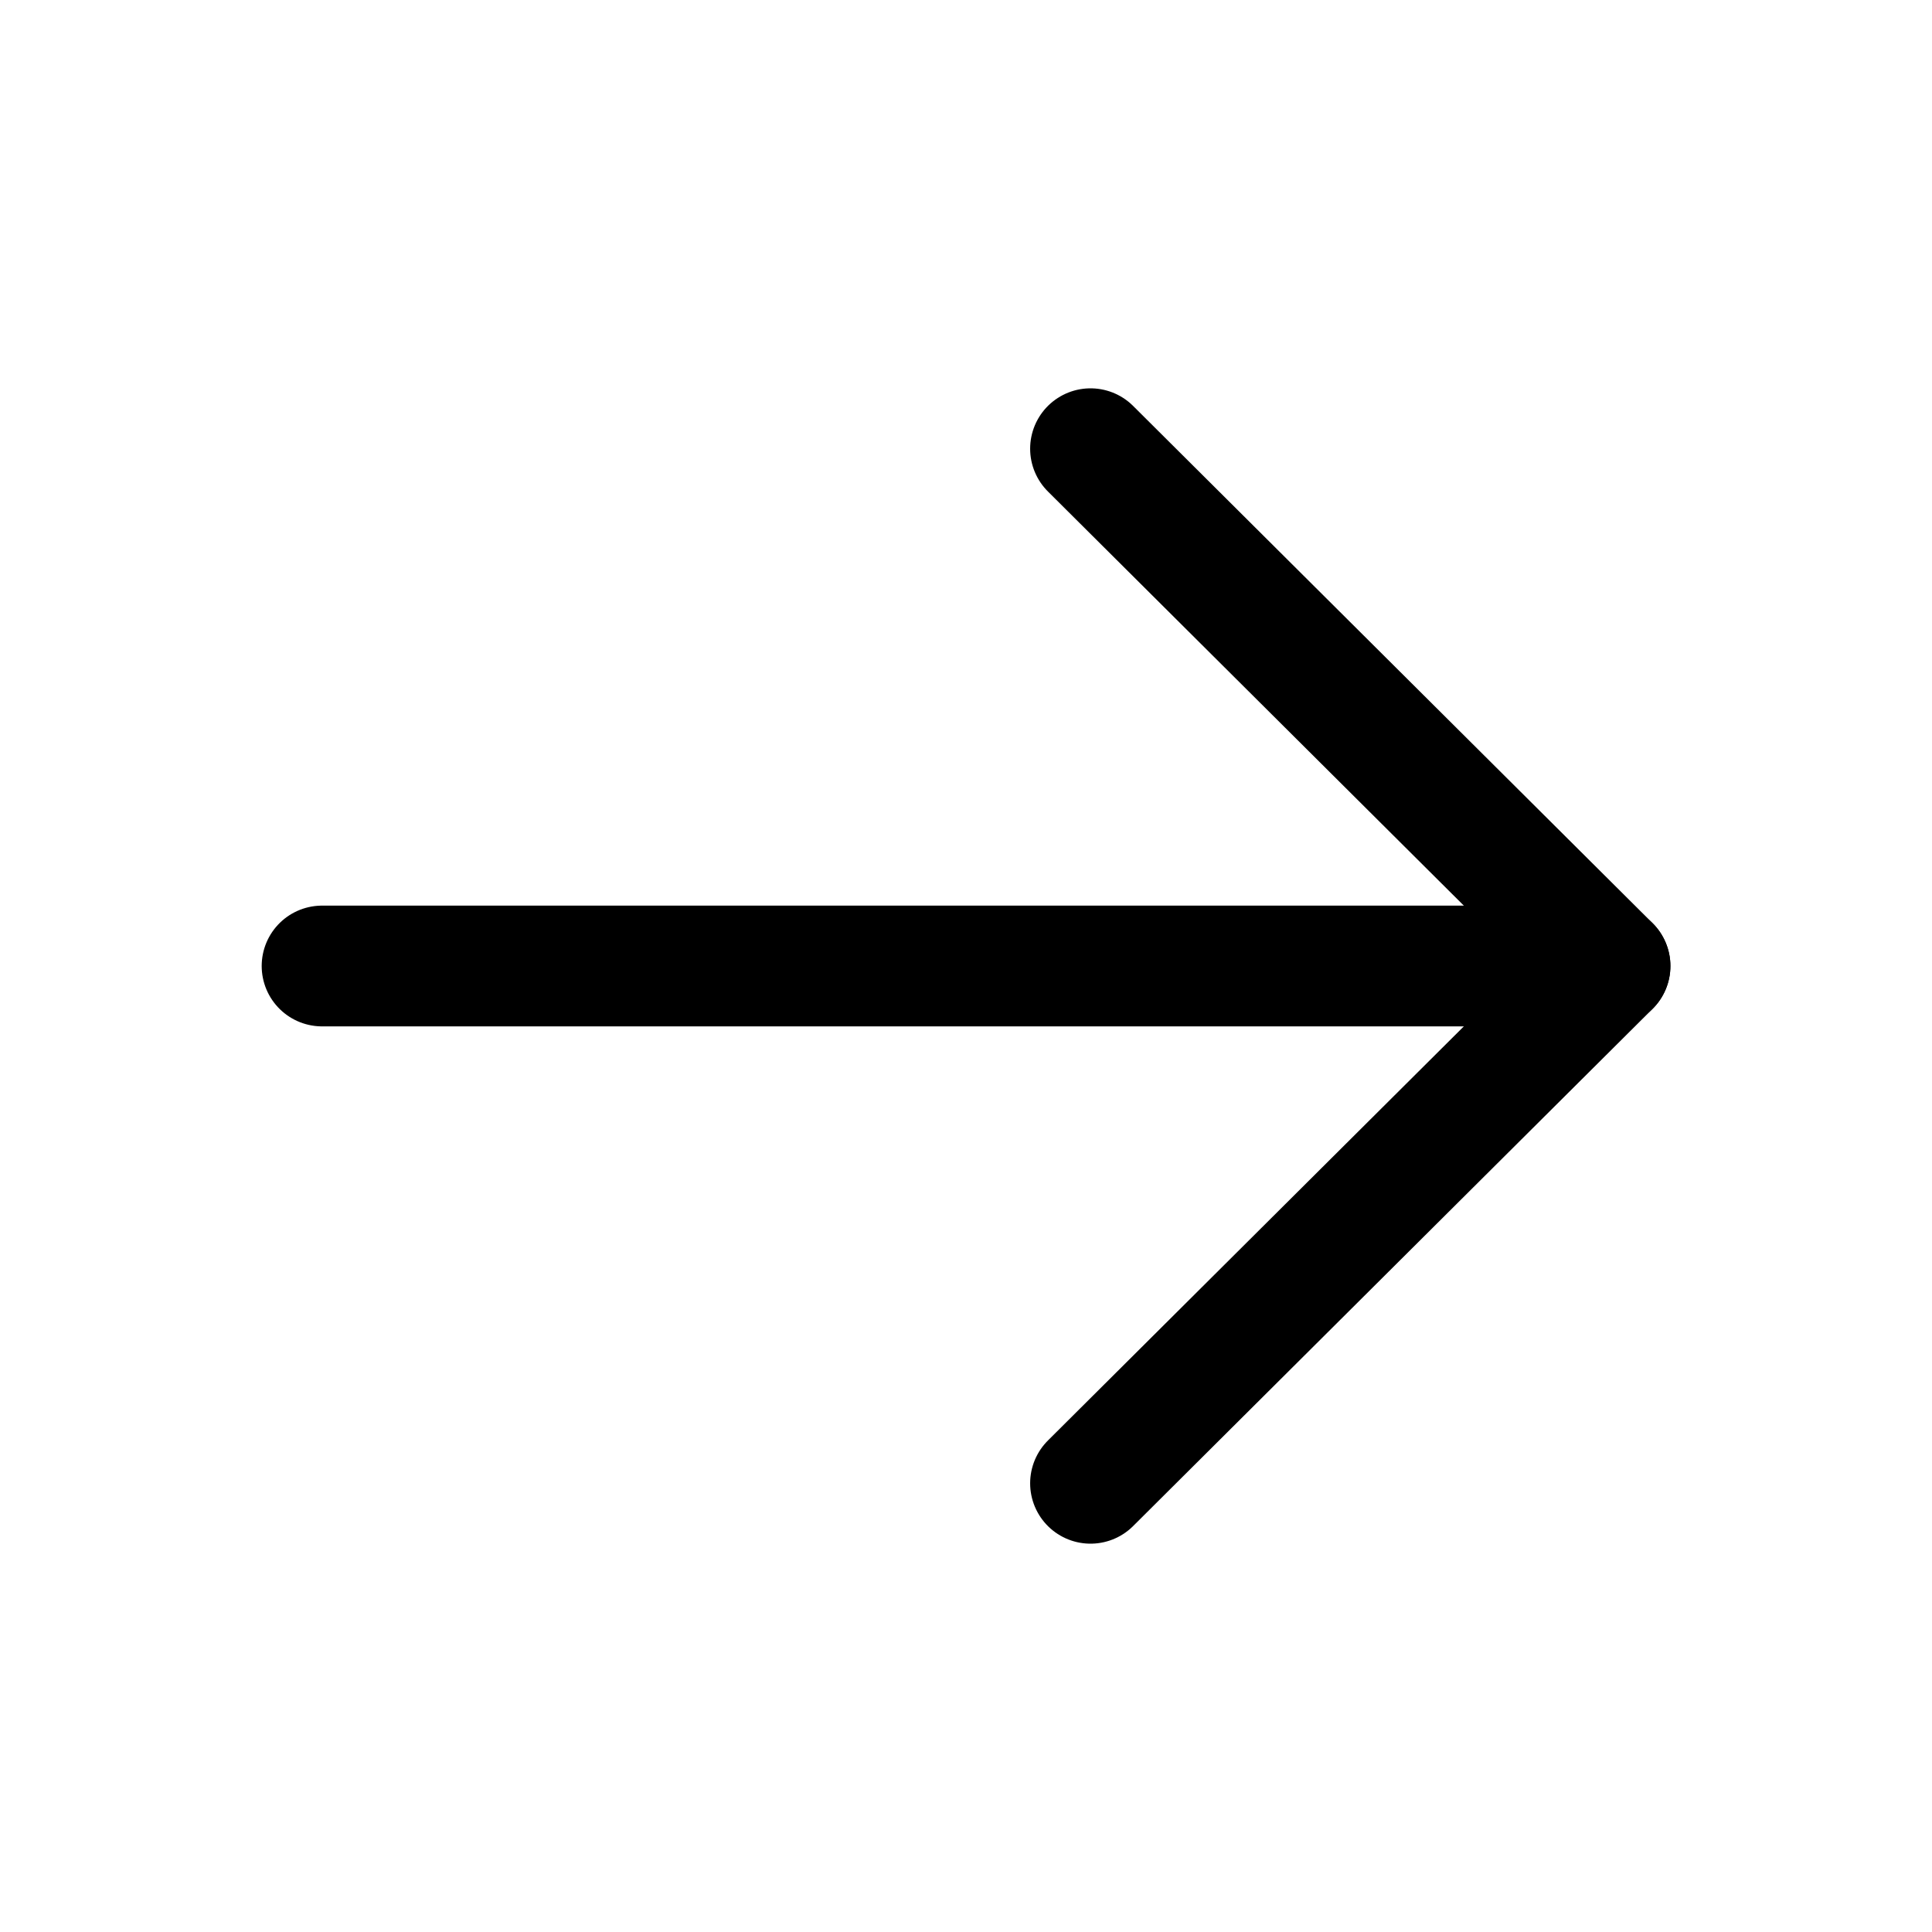 <svg width="20" height="20" viewBox="0 0 20 20" fill="none" xmlns="http://www.w3.org/2000/svg">
<g clip-path="url(#clip0_569_2116)">
<path d="M11.289 4.645L16.667 10L11.289 15.355" stroke="black" stroke-width="1.25" stroke-linecap="round" stroke-linejoin="round"/>
<path d="M16.667 10H3.334" stroke="black" stroke-width="1.25" stroke-linecap="round" stroke-linejoin="round"/>
</g>
<defs>
<clipPath id="clip0_569_2116">
<rect width="20" height="20" fill="white"/>
</clipPath>
</defs>
</svg>
